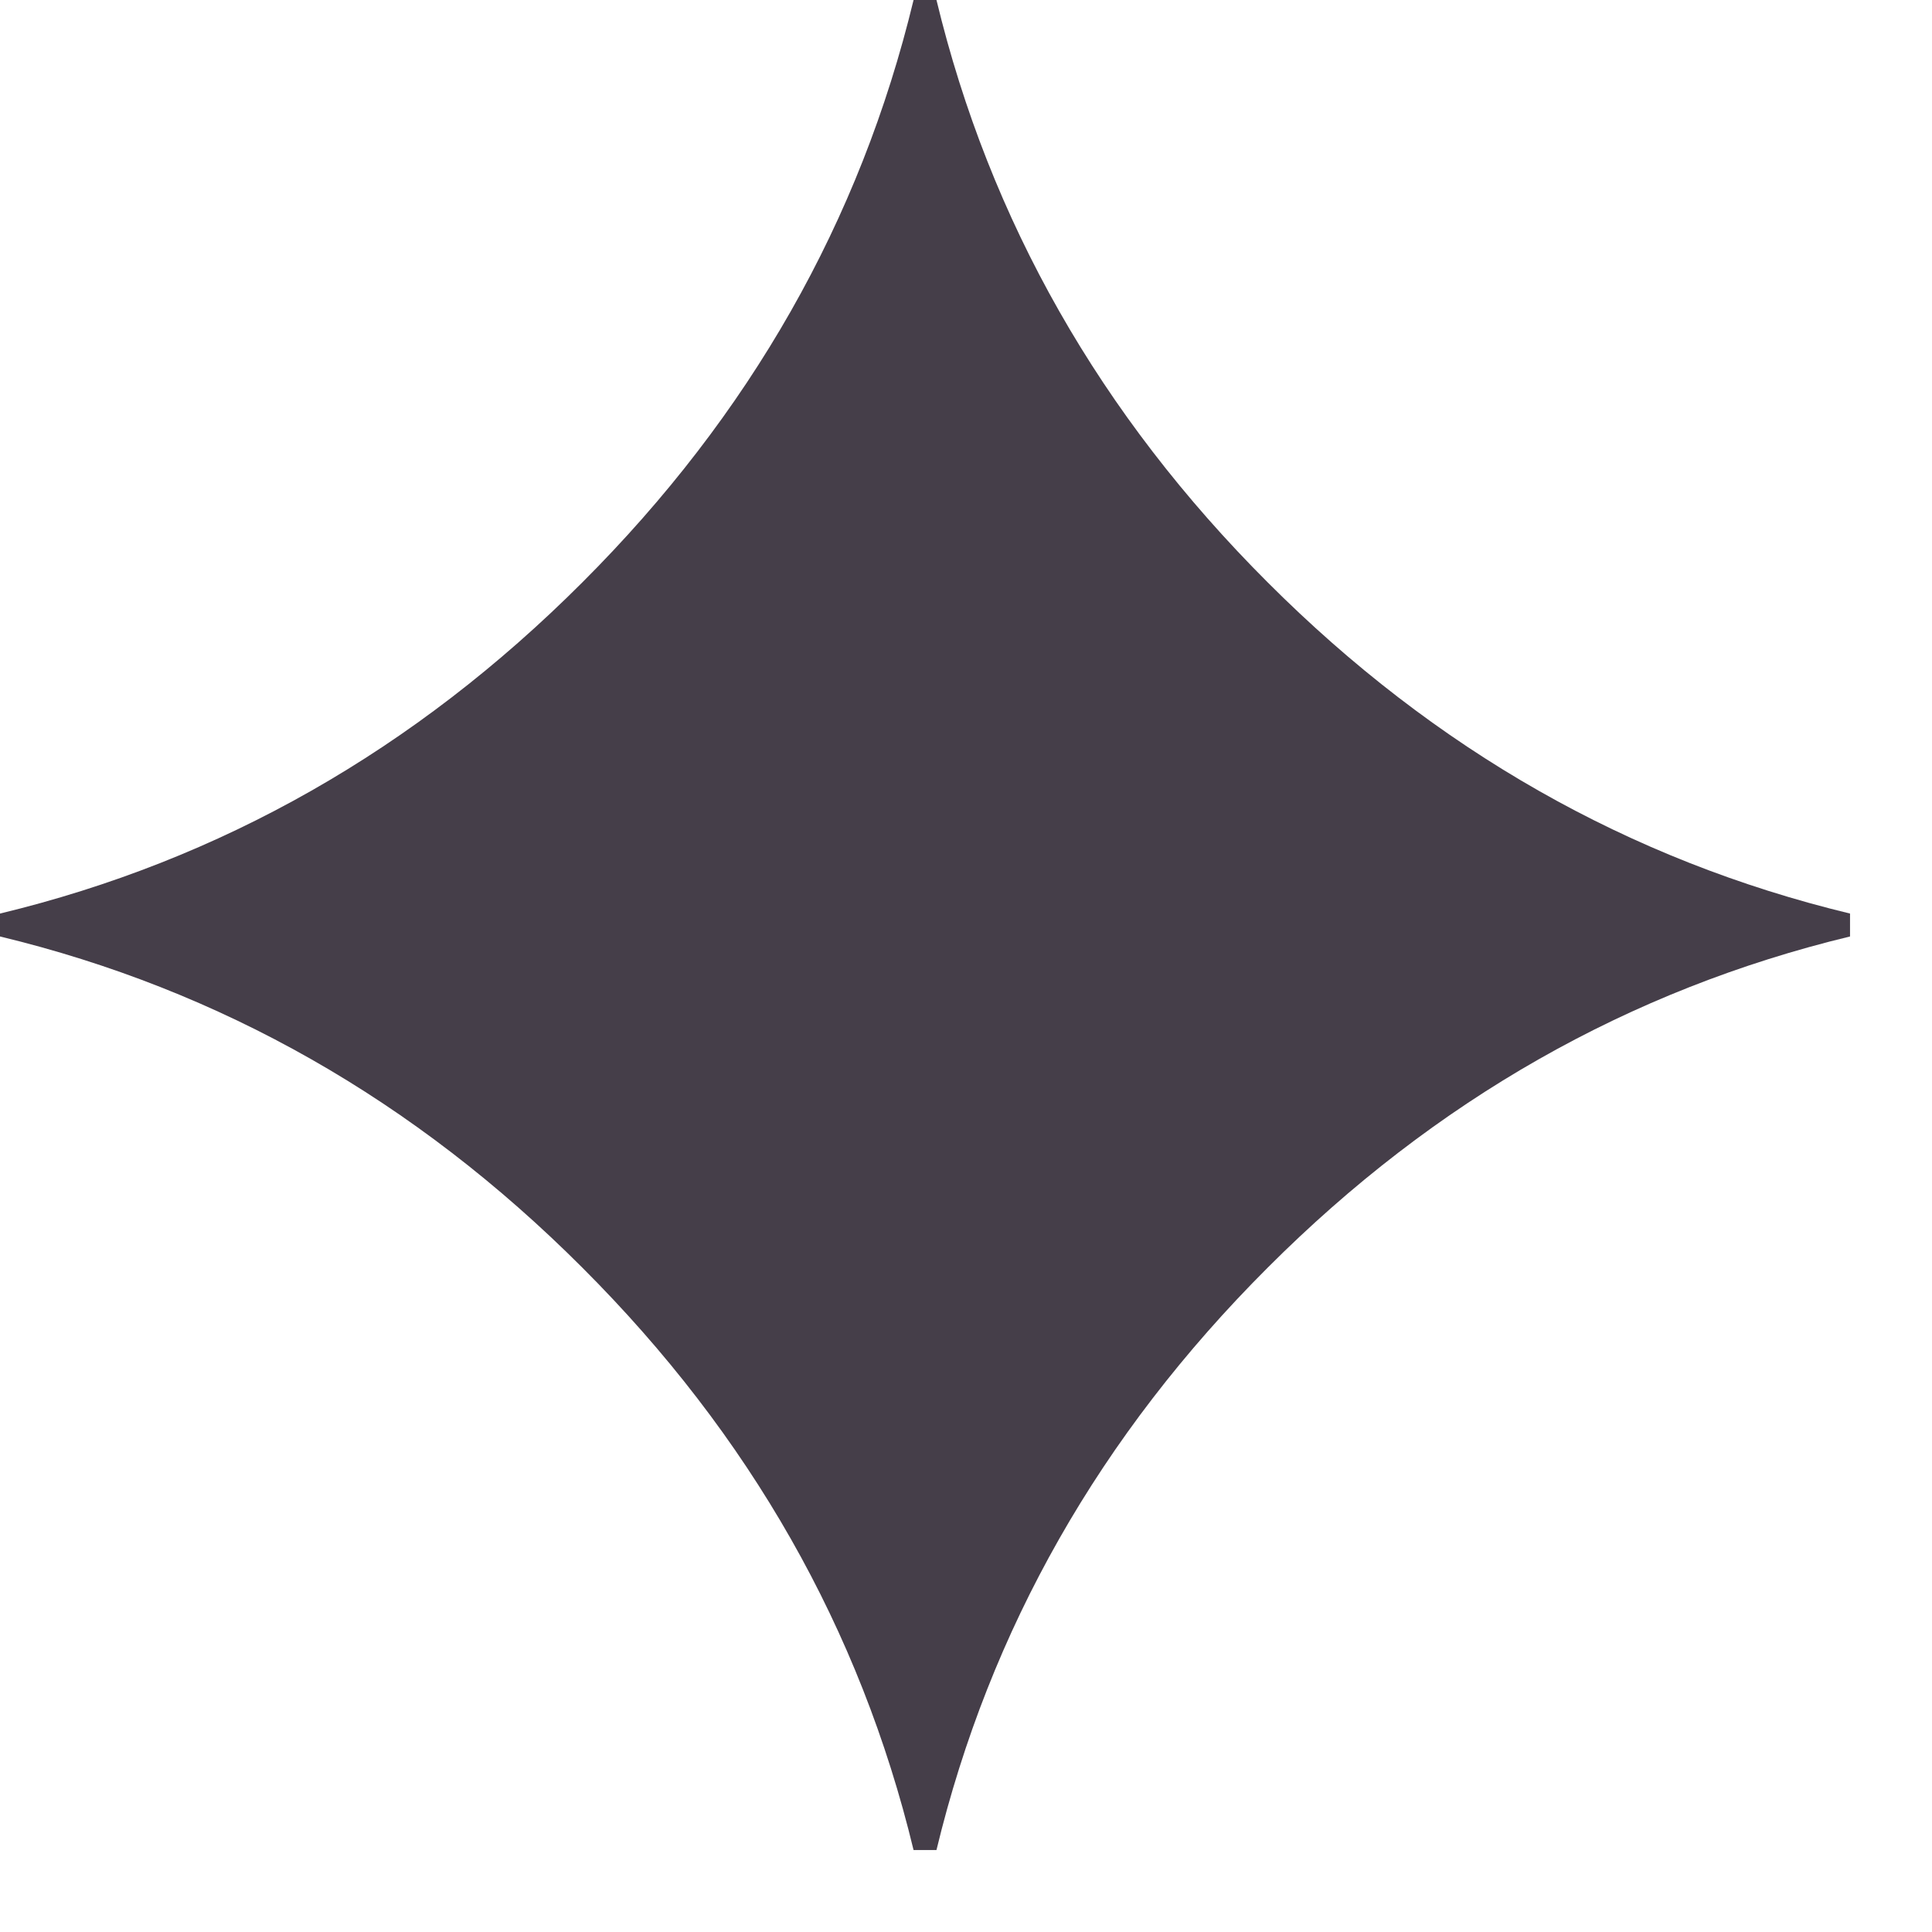 <?xml version="1.0" encoding="UTF-8"?>
<svg data-bbox="0 0 13.406 13.406" xmlns="http://www.w3.org/2000/svg" viewBox="0 0 14 14" fill-rule="evenodd" clip-rule="evenodd" stroke-linejoin="round" stroke-miterlimit="2" data-type="ugc">
    <g>
        <path d="M0 6.62c1.6-.386 3.007-1.186 4.22-2.4C5.434 3.007 6.234 1.6 6.62 0h.166c.386 1.6 1.186 3.007 2.4 4.22 1.213 1.214 2.62 2.014 4.22 2.4v.166c-1.6.386-3.007 1.186-4.22 2.4-1.214 1.213-2.014 2.62-2.4 4.22H6.62c-.386-1.6-1.186-3.007-2.4-4.22C3.007 7.972 1.6 7.172 0 6.786V6.62Z" fill="#453e49" fill-rule="nonzero"/>
    </g>
</svg>
